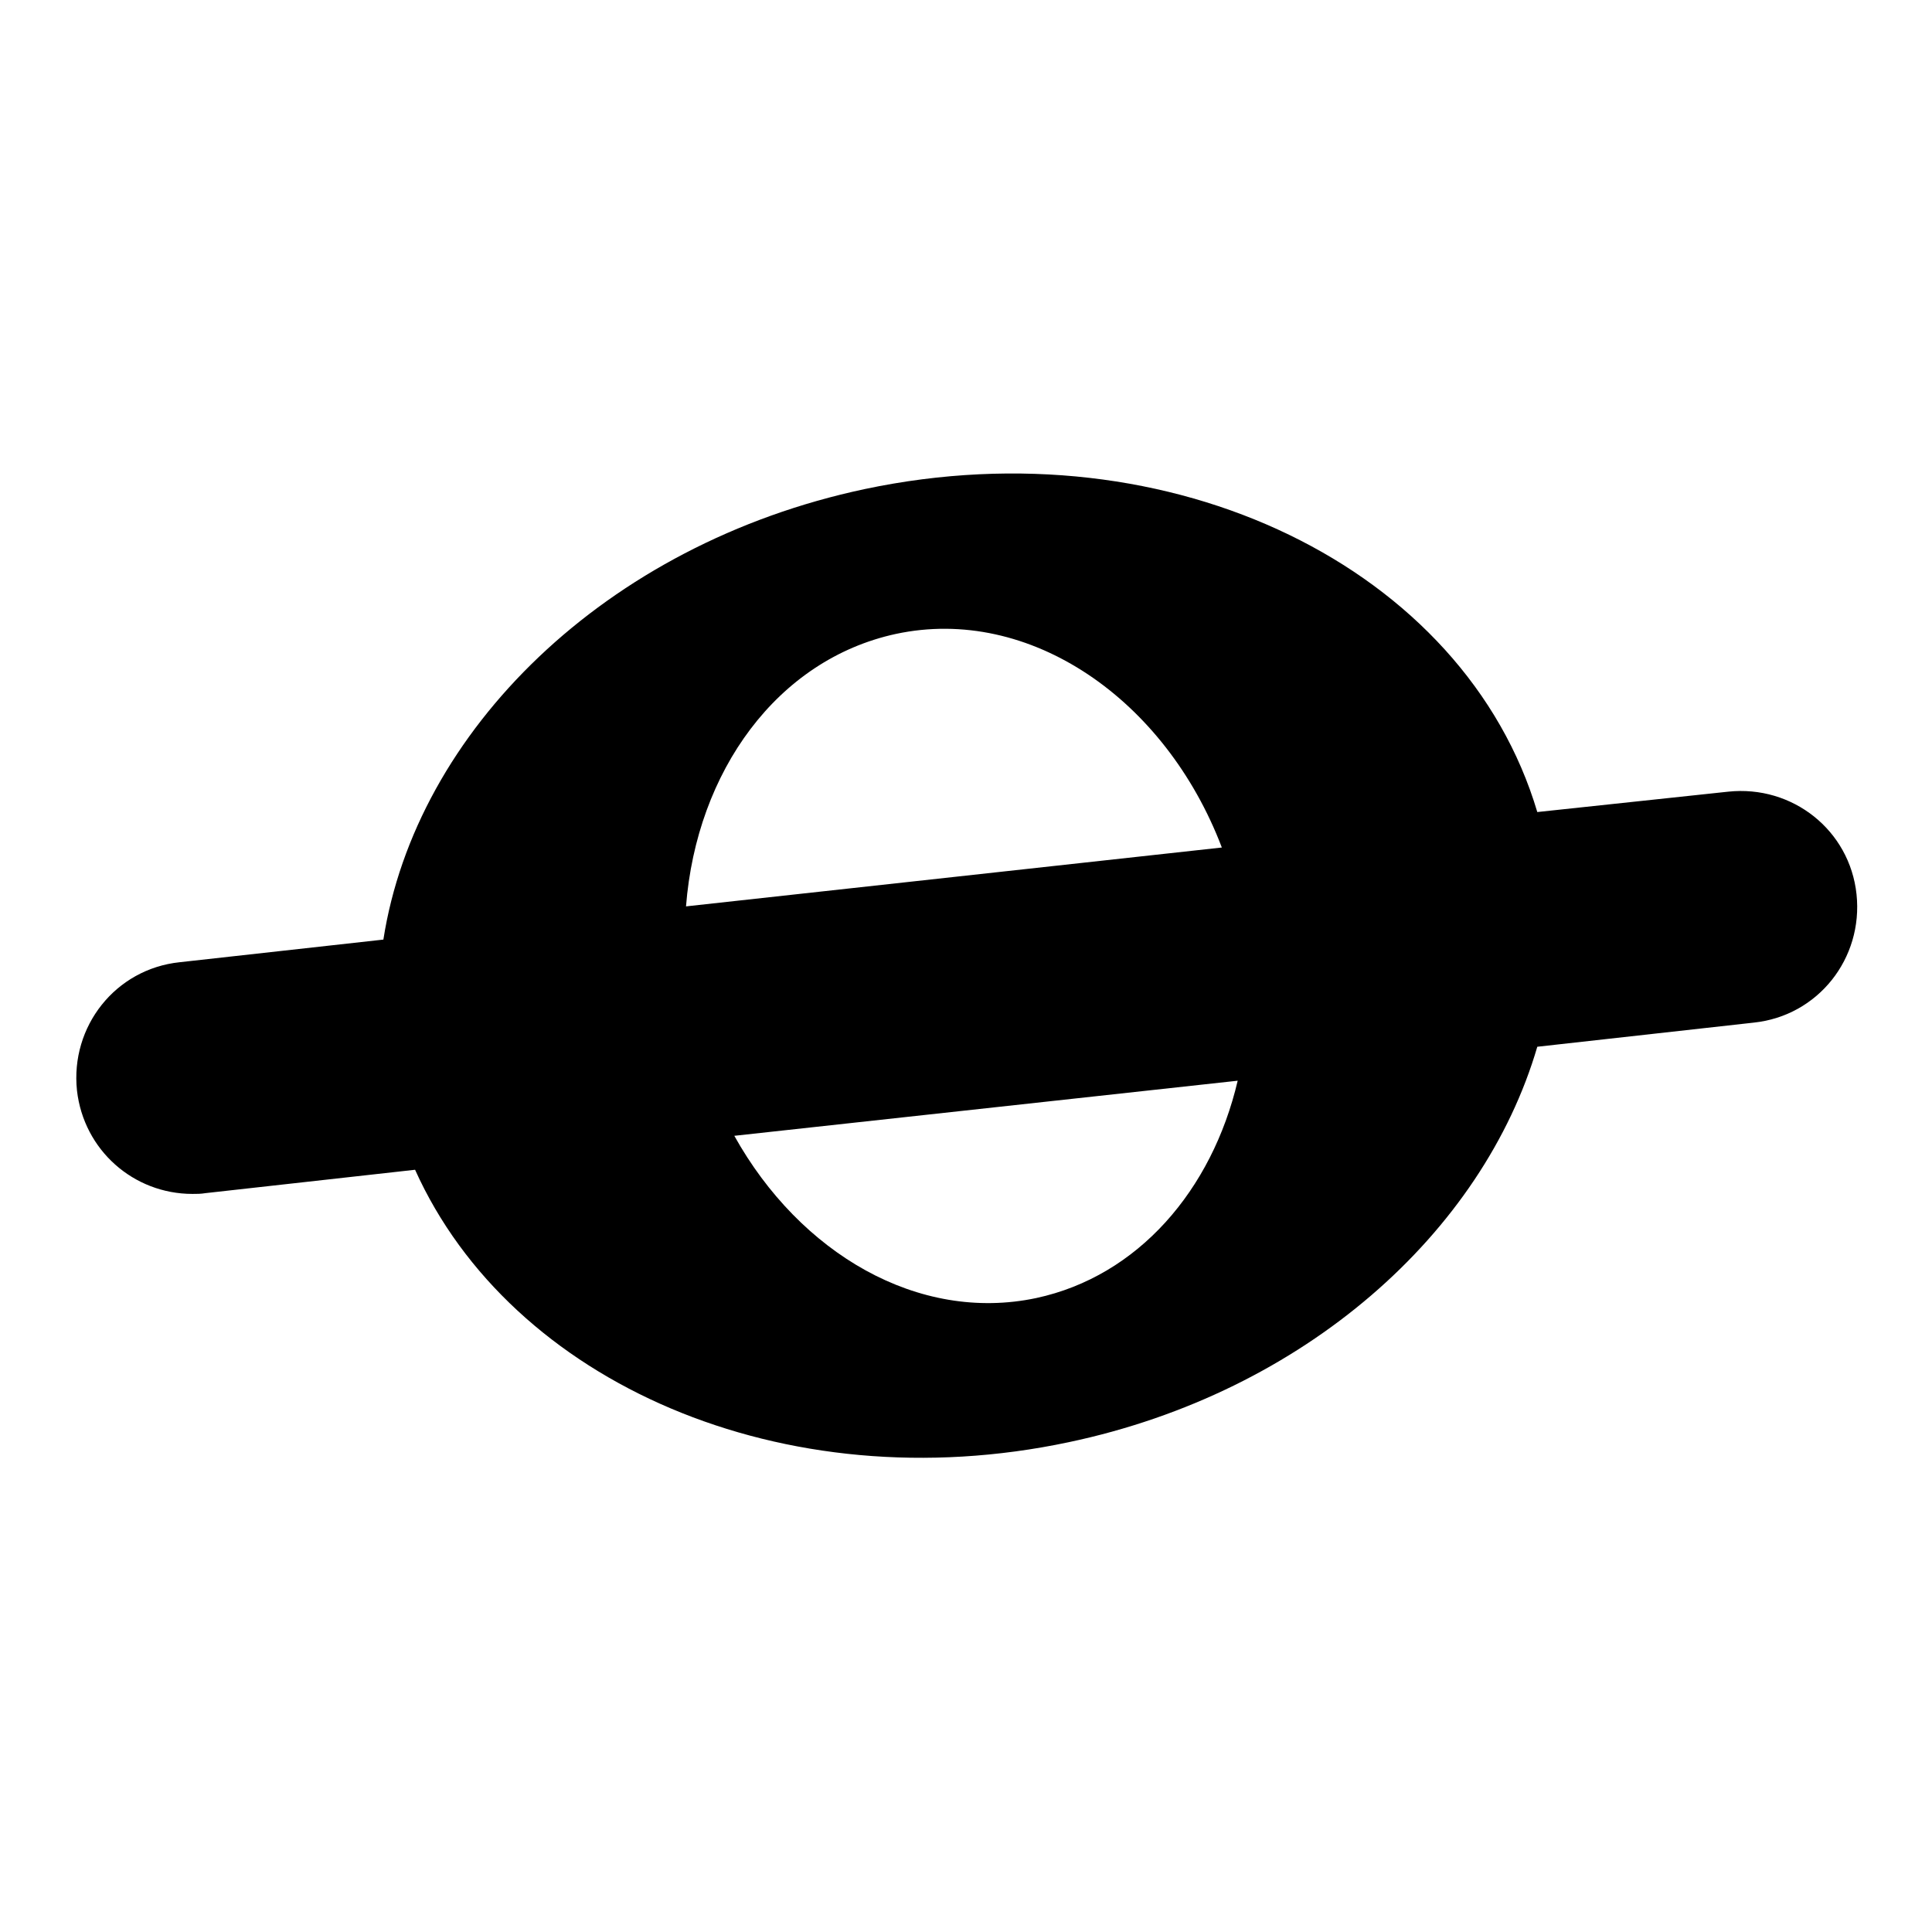 <?xml version="1.0" encoding="utf-8"?>
<!-- Svg Vector Icons : http://www.onlinewebfonts.com/icon -->
<!DOCTYPE svg PUBLIC "-//W3C//DTD SVG 1.1//EN" "http://www.w3.org/Graphics/SVG/1.1/DTD/svg11.dtd">
<svg version="1.1" xmlns="http://www.w3.org/2000/svg" xmlns:xlink="http://www.w3.org/1999/xlink" x="0px" y="0px" viewBox="0 0 256 256" enable-background="new 0 0 256 256" xml:space="preserve">
<g><g><g><path fill="#000000" d="M114.6,64.8c-34.4,7.3-59.5,32.1-63.8,59.7l-27,3c-8.5,0.9-14.5,8.5-13.6,17c0.9,7.9,7.5,13.7,15.3,13.7c0.6,0,1.1,0,1.7-0.1l27.8-3.1c12.7,28.2,48.8,44.1,86.6,36.1c31.3-6.6,54.9-27.8,62.1-52.4l28.7-3.2c8.5-0.9,14.5-8.5,13.6-17c-0.9-8.5-8.5-14.5-17-13.6l-25.3,2.7C194.1,75.3,155.3,56.2,114.6,64.8z M118.7,84c17.7-3.8,35.7,8.6,43.2,28.3l-71,7.8C92.3,102.2,103,87.4,118.7,84z M137.3,172c-15.6,3.3-31.3-5.9-40-21.5l66.7-7.3C160.6,157.7,150.8,169.1,137.3,172z"/></g><g></g><g></g><g></g><g></g><g></g><g></g><g></g><g></g><g></g><g></g><g></g><g></g><g></g><g></g><g></g></g></g>
</svg>